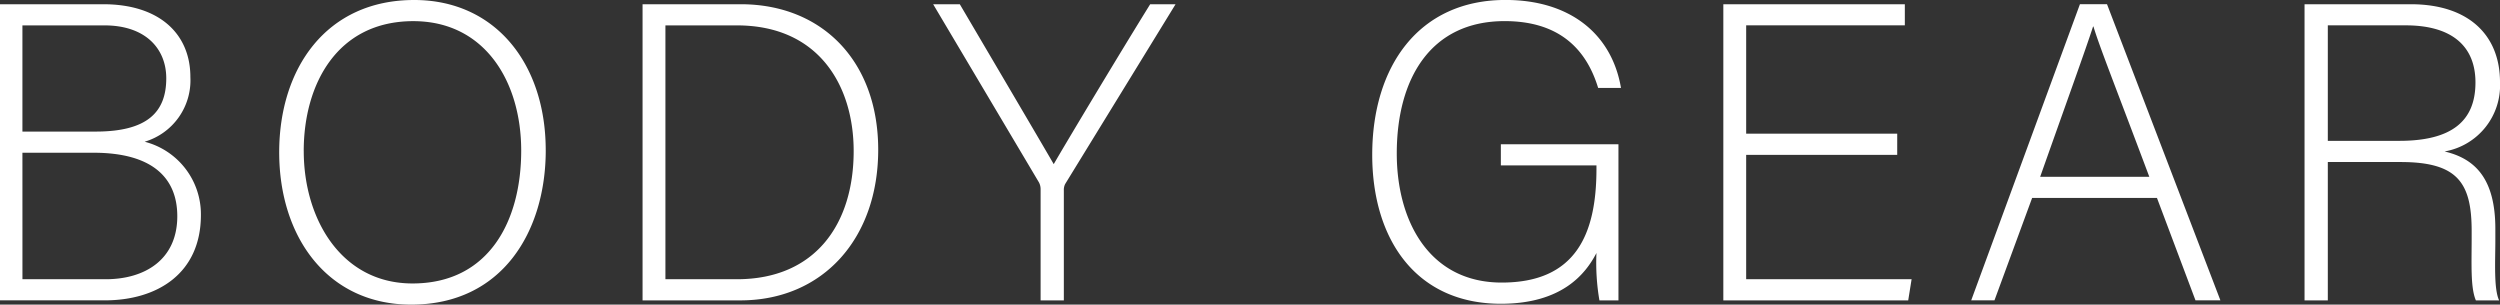 <svg xmlns="http://www.w3.org/2000/svg" width="191.333" height="23.313" viewBox="0 0 191.333 23.313"><rect x="0" y="0" width="191.333" height="23.313" fill="#333333" stroke="none"/><path d="M3.173,4.885h7.9c4.338,0,6.67,2.3,6.67,5.569a4.9,4.9,0,0,1-3.5,4.954,5.731,5.731,0,0,1,4.306,5.6c0,4.533-3.4,6.54-7.35,6.54H3.173Zm7.318,9.746c3.918,0,5.407-1.457,5.407-4.08,0-2.234-1.554-4.047-4.727-4.047H4.889v8.127Zm-5.6,11.3h6.379c2.979,0,5.472-1.489,5.472-4.824,0-2.882-1.846-4.857-6.411-4.857H4.889Zm40.05-9.875c0,6.184-3.3,11.818-10.3,11.818-6.379,0-10.1-5.148-10.1-11.656,0-6.411,3.594-11.657,10.329-11.657C41.086,4.561,44.939,9.45,44.939,16.056Zm-18.521.065c0,5.213,2.882,10.134,8.321,10.134,5.861,0,8.322-4.792,8.322-10.167,0-5.278-2.785-9.908-8.257-9.908C28.976,6.18,26.418,11.005,26.418,16.121ZM52.35,4.885h7.511c6.217,0,10.524,4.339,10.524,11.138,0,6.768-4.21,11.527-10.556,11.527H52.35ZM54.1,25.931H59.57c5.99,0,8.937-4.209,8.937-9.81,0-4.987-2.655-9.617-8.937-9.617H54.1ZM82.814,27.55V19.035a1.1,1.1,0,0,0-.129-.518L74.59,4.885h2.04c2.266,3.853,6.217,10.556,7.188,12.239C84.789,15.441,88.772,8.8,91.2,4.885h1.943L84.692,18.646a1,1,0,0,0-.1.486V27.55Zm44.225,0h-1.457a17.008,17.008,0,0,1-.227-3.626c-.809,1.554-2.59,3.885-7.317,3.885-6.509,0-9.844-4.954-9.844-11.4,0-6.767,3.562-11.851,10.2-11.851,4.889,0,8.127,2.558,8.839,6.735h-1.748c-.972-3.2-3.206-5.116-7.156-5.116-5.666,0-8.257,4.4-8.257,10.135,0,5.18,2.494,9.875,8.03,9.875,5.667,0,7.253-3.691,7.253-8.71v-.259h-7.317V15.6h9Zm21.334-11.138h-11.56v9.519h12.661l-.259,1.619h-14.15V4.885h13.891V6.5H136.813v8.289h11.56Zm10.325,3.3-2.882,7.835h-1.78l8.321-22.665h2.072l8.678,22.665H171.2l-2.947-7.835Zm8.969-1.619c-2.525-6.735-3.821-9.973-4.274-11.5h-.032c-.551,1.716-2.008,5.731-4.048,11.5Zm13.661-1.134V27.55h-1.781V4.885h8.127c4.468,0,6.832,2.4,6.832,5.958a5.131,5.131,0,0,1-4.242,5.31c2.332.55,3.886,2.072,3.886,5.925v.875c0,1.586-.13,3.723.291,4.6h-1.78c-.421-.971-.324-2.784-.324-4.727V22.24c0-3.723-1.1-5.278-5.44-5.278Zm0-1.619H186.8c3.983,0,5.828-1.489,5.828-4.468,0-2.784-1.813-4.371-5.342-4.371h-5.958Z" transform="translate(-3.173 -4.561)" fill="#fff"/></svg>